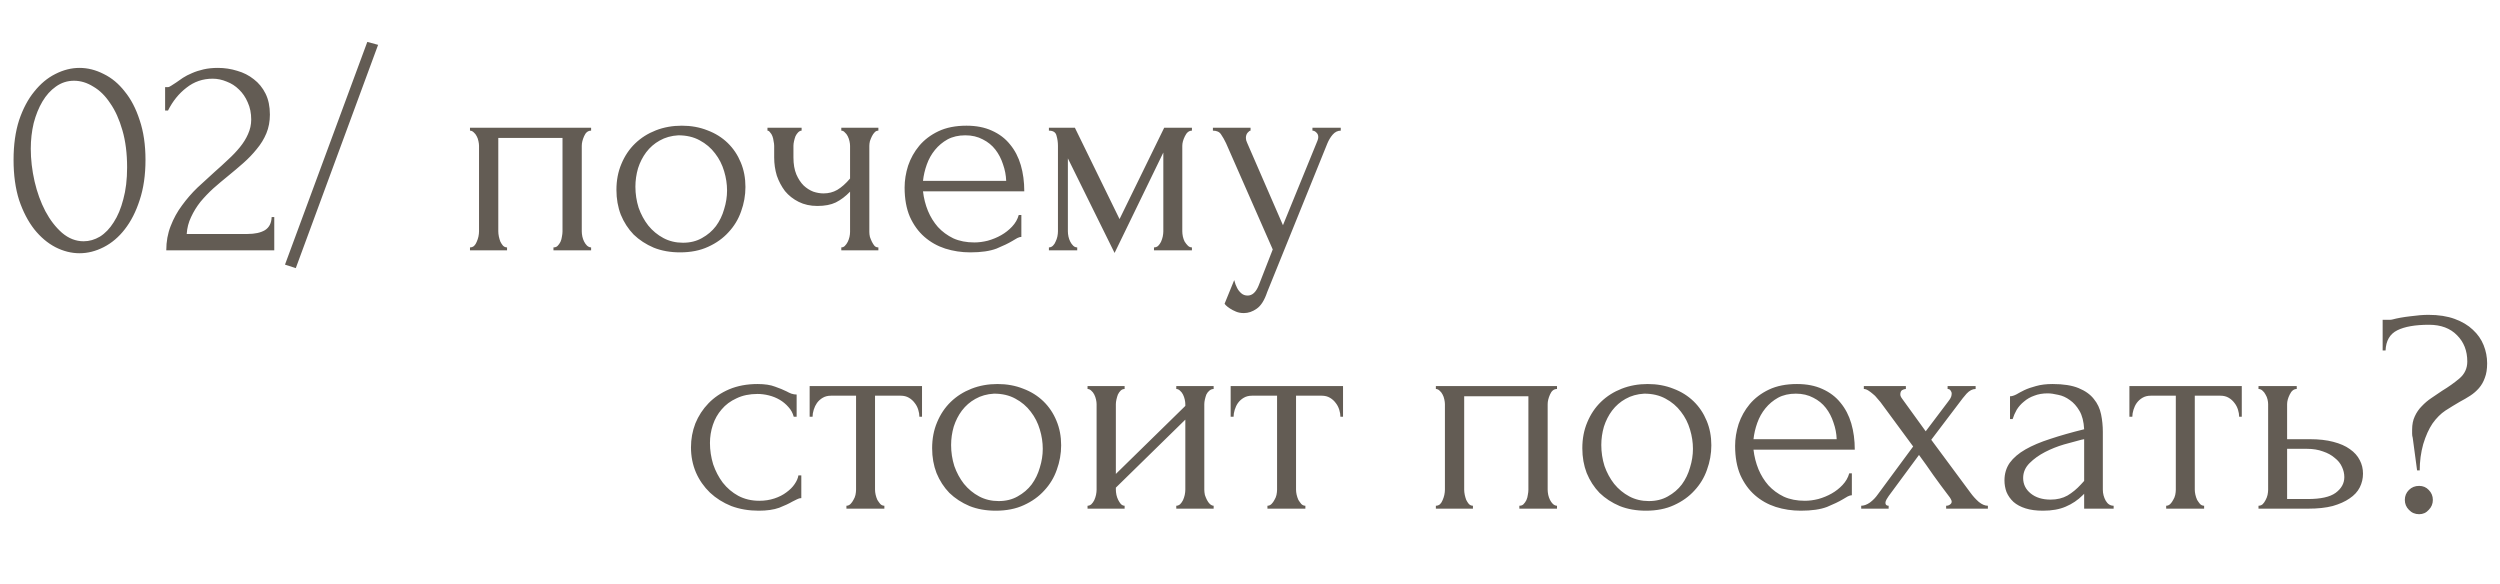 <?xml version="1.0" encoding="UTF-8"?> <svg xmlns="http://www.w3.org/2000/svg" width="621" height="145" viewBox="0 0 621 145" fill="none"> <path d="M3.368 39.704C3.368 35.982 3.827 32.695 4.746 29.843C5.713 26.991 6.969 24.623 8.516 22.738C10.063 20.804 11.803 19.354 13.736 18.387C15.718 17.372 17.724 16.865 19.754 16.865C21.784 16.865 23.79 17.372 25.772 18.387C27.754 19.354 29.494 20.804 30.992 22.738C32.539 24.623 33.772 26.991 34.69 29.843C35.657 32.695 36.14 35.982 36.14 39.704C36.14 43.474 35.657 46.809 34.69 49.709C33.772 52.561 32.539 54.978 30.992 56.96C29.494 58.893 27.754 60.368 25.772 61.383C23.79 62.398 21.784 62.905 19.754 62.905C17.724 62.905 15.718 62.398 13.736 61.383C11.803 60.368 10.063 58.893 8.516 56.96C6.969 54.978 5.713 52.561 4.746 49.709C3.827 46.809 3.368 43.474 3.368 39.704ZM31.573 41.589C31.573 38.109 31.186 35.039 30.412 32.381C29.639 29.674 28.624 27.426 27.367 25.638C26.159 23.801 24.757 22.424 23.162 21.505C21.615 20.538 20.02 20.055 18.377 20.055C16.733 20.055 15.235 20.538 13.881 21.505C12.576 22.424 11.464 23.656 10.546 25.203C9.628 26.75 8.903 28.538 8.371 30.568C7.888 32.598 7.646 34.725 7.646 36.949C7.646 39.607 7.96 42.314 8.589 45.069C9.217 47.776 10.111 50.241 11.271 52.465C12.431 54.64 13.809 56.428 15.404 57.83C17.047 59.232 18.836 59.932 20.769 59.932C22.171 59.932 23.524 59.546 24.829 58.773C26.135 57.951 27.27 56.767 28.237 55.22C29.252 53.673 30.05 51.764 30.63 49.492C31.258 47.22 31.573 44.586 31.573 41.589ZM41.013 21.65H41.665C41.907 21.65 42.197 21.529 42.535 21.288C42.922 21.046 43.333 20.78 43.768 20.49C44.251 20.152 44.807 19.765 45.436 19.33C46.112 18.895 46.861 18.508 47.683 18.17C48.553 17.783 49.52 17.469 50.583 17.227C51.647 16.986 52.831 16.865 54.136 16.865C55.779 16.865 57.375 17.107 58.921 17.59C60.468 18.025 61.846 18.726 63.054 19.692C64.263 20.611 65.229 21.795 65.954 23.245C66.679 24.695 67.042 26.436 67.042 28.466C67.042 30.157 66.752 31.704 66.172 33.106C65.592 34.508 64.794 35.813 63.779 37.021C62.812 38.23 61.701 39.39 60.444 40.501C59.236 41.565 57.979 42.628 56.674 43.691C55.417 44.707 54.184 45.746 52.976 46.809C51.816 47.873 50.752 48.984 49.786 50.144C48.867 51.304 48.094 52.561 47.466 53.915C46.837 55.22 46.475 56.621 46.378 58.12H61.459C63.296 58.12 64.746 57.806 65.809 57.177C66.873 56.501 67.429 55.413 67.477 53.915H68.129V62.18H41.303C41.303 60.005 41.665 57.999 42.39 56.162C43.115 54.277 44.058 52.561 45.218 51.014C46.378 49.419 47.659 47.945 49.061 46.592C50.511 45.238 51.937 43.933 53.339 42.676C54.499 41.661 55.61 40.646 56.674 39.631C57.785 38.616 58.752 37.601 59.574 36.586C60.444 35.523 61.121 34.435 61.604 33.323C62.136 32.163 62.402 30.955 62.402 29.698C62.402 28.103 62.112 26.677 61.532 25.42C61 24.164 60.275 23.1 59.356 22.23C58.486 21.36 57.471 20.708 56.311 20.273C55.151 19.789 53.991 19.547 52.831 19.547C50.366 19.547 48.191 20.297 46.306 21.795C44.42 23.245 42.898 25.13 41.738 27.451H41.013V21.65ZM73.474 66.603L70.791 65.733L91.237 10.412L93.92 11.137L73.474 66.603ZM123.776 57.467C123.776 57.854 123.824 58.289 123.921 58.773C124.017 59.208 124.138 59.618 124.283 60.005C124.476 60.392 124.694 60.73 124.936 61.02C125.226 61.31 125.564 61.455 125.951 61.455V62.18H116.743V61.455C117.129 61.455 117.468 61.334 117.758 61.093C118.048 60.803 118.265 60.464 118.41 60.078C118.604 59.642 118.749 59.208 118.845 58.773C118.942 58.289 118.99 57.854 118.99 57.467V36.224C118.99 35.885 118.942 35.498 118.845 35.063C118.749 34.58 118.604 34.169 118.41 33.831C118.217 33.444 117.975 33.13 117.685 32.888C117.395 32.598 117.081 32.453 116.743 32.453V31.728H146.832V32.453C146.059 32.453 145.479 32.913 145.092 33.831C144.705 34.701 144.512 35.498 144.512 36.224V57.467C144.512 57.854 144.56 58.289 144.657 58.773C144.754 59.208 144.899 59.618 145.092 60.005C145.285 60.392 145.527 60.73 145.817 61.02C146.155 61.31 146.494 61.455 146.832 61.455V62.18H137.479V61.455C137.914 61.455 138.252 61.334 138.494 61.093C138.784 60.803 139.026 60.464 139.219 60.078C139.412 59.642 139.533 59.208 139.582 58.773C139.678 58.289 139.727 57.854 139.727 57.467V34.266H123.776V57.467ZM168.927 62.688C166.51 62.688 164.335 62.301 162.402 61.528C160.468 60.706 158.801 59.618 157.399 58.265C156.046 56.863 154.982 55.22 154.209 53.335C153.484 51.45 153.121 49.395 153.121 47.172C153.121 44.803 153.532 42.652 154.354 40.719C155.175 38.737 156.311 37.045 157.761 35.644C159.212 34.242 160.927 33.154 162.909 32.381C164.891 31.607 167.042 31.221 169.362 31.221C171.682 31.221 173.809 31.607 175.743 32.381C177.676 33.106 179.344 34.145 180.745 35.498C182.147 36.852 183.235 38.471 184.008 40.356C184.781 42.193 185.168 44.223 185.168 46.447C185.168 48.525 184.806 50.555 184.081 52.537C183.404 54.471 182.365 56.187 180.963 57.685C179.609 59.183 177.918 60.392 175.888 61.31C173.906 62.228 171.586 62.688 168.927 62.688ZM168.492 33.613C166.752 33.71 165.205 34.145 163.852 34.919C162.547 35.644 161.435 36.61 160.517 37.819C159.647 38.979 158.97 40.308 158.486 41.806C158.051 43.305 157.834 44.827 157.834 46.374C157.834 48.163 158.1 49.903 158.632 51.594C159.212 53.238 160.009 54.712 161.024 56.017C162.088 57.322 163.344 58.362 164.794 59.135C166.244 59.908 167.864 60.295 169.652 60.295C171.441 60.295 173.012 59.908 174.365 59.135C175.767 58.362 176.927 57.371 177.845 56.162C178.764 54.906 179.44 53.504 179.875 51.957C180.359 50.41 180.6 48.864 180.6 47.317C180.6 45.722 180.359 44.127 179.875 42.532C179.392 40.888 178.643 39.414 177.628 38.109C176.613 36.755 175.332 35.668 173.785 34.846C172.287 34.024 170.522 33.613 168.492 33.613ZM215.942 57.612C215.942 57.999 215.99 58.41 216.087 58.845C216.232 59.28 216.401 59.691 216.594 60.078C216.788 60.464 217.005 60.803 217.247 61.093C217.489 61.334 217.803 61.455 218.189 61.455V62.18H208.981V61.455C209.32 61.455 209.61 61.334 209.851 61.093C210.141 60.803 210.383 60.464 210.576 60.078C210.77 59.691 210.915 59.28 211.011 58.845C211.108 58.41 211.156 57.999 211.156 57.612V47.607C210.045 48.767 208.861 49.661 207.604 50.289C206.395 50.87 204.873 51.16 203.036 51.16C201.296 51.16 199.749 50.821 198.396 50.144C197.042 49.468 195.906 48.574 194.988 47.462C194.118 46.302 193.441 45.021 192.958 43.619C192.523 42.169 192.305 40.67 192.305 39.124V36.224C192.305 35.885 192.257 35.498 192.16 35.063C192.112 34.629 192.015 34.218 191.87 33.831C191.725 33.444 191.532 33.13 191.29 32.888C191.097 32.598 190.879 32.453 190.638 32.453V31.728H199.121V32.453C198.831 32.453 198.541 32.598 198.251 32.888C198.009 33.13 197.791 33.444 197.598 33.831C197.453 34.218 197.332 34.629 197.236 35.063C197.139 35.498 197.091 35.885 197.091 36.224V39.124C197.091 40.767 197.332 42.169 197.816 43.329C198.299 44.441 198.903 45.359 199.628 46.084C200.353 46.761 201.151 47.268 202.021 47.607C202.891 47.897 203.737 48.042 204.559 48.042C205.815 48.042 206.951 47.752 207.966 47.172C209.03 46.543 210.093 45.601 211.156 44.344V36.224C211.156 35.885 211.108 35.498 211.011 35.063C210.915 34.629 210.77 34.218 210.576 33.831C210.383 33.444 210.141 33.13 209.851 32.888C209.61 32.598 209.32 32.453 208.981 32.453V31.728H218.189V32.453C217.803 32.453 217.489 32.598 217.247 32.888C217.005 33.13 216.788 33.444 216.594 33.831C216.401 34.218 216.232 34.629 216.087 35.063C215.99 35.498 215.942 35.885 215.942 36.224V57.612ZM229.273 47.534C229.466 49.226 229.877 50.845 230.506 52.392C231.134 53.891 231.956 55.22 232.971 56.38C234.034 57.54 235.315 58.482 236.813 59.208C238.312 59.884 240.052 60.223 242.034 60.223C243.097 60.223 244.209 60.078 245.369 59.788C246.577 59.449 247.689 58.99 248.704 58.41C249.719 57.83 250.613 57.129 251.387 56.307C252.209 55.437 252.764 54.471 253.054 53.407H253.707V58.845C253.417 58.845 253.079 58.942 252.692 59.135C252.354 59.328 251.943 59.57 251.459 59.86C250.493 60.44 249.188 61.068 247.544 61.745C245.901 62.373 243.726 62.688 241.019 62.688C238.844 62.688 236.765 62.373 234.783 61.745C232.85 61.117 231.134 60.15 229.636 58.845C228.137 57.54 226.929 55.872 226.01 53.842C225.14 51.812 224.705 49.395 224.705 46.592C224.705 44.803 224.995 42.991 225.575 41.154C226.204 39.317 227.122 37.674 228.33 36.224C229.587 34.725 231.182 33.517 233.116 32.598C235.049 31.68 237.369 31.221 240.076 31.221C242.493 31.221 244.596 31.632 246.384 32.453C248.221 33.275 249.719 34.411 250.879 35.861C252.088 37.311 252.982 39.027 253.562 41.009C254.142 42.991 254.432 45.166 254.432 47.534H229.273ZM239.786 33.613C238.094 33.613 236.62 33.952 235.363 34.629C234.155 35.305 233.116 36.175 232.246 37.239C231.376 38.302 230.699 39.51 230.216 40.864C229.732 42.217 229.418 43.571 229.273 44.924H249.937C249.888 43.522 249.623 42.145 249.139 40.791C248.704 39.438 248.076 38.23 247.254 37.166C246.432 36.103 245.393 35.257 244.136 34.629C242.88 33.952 241.43 33.613 239.786 33.613ZM293.682 57.467C293.682 57.854 293.731 58.289 293.827 58.773C293.924 59.208 294.069 59.618 294.263 60.005C294.504 60.392 294.77 60.73 295.06 61.02C295.35 61.31 295.688 61.455 296.075 61.455V62.18H286.65V61.455C287.036 61.455 287.375 61.334 287.665 61.093C287.955 60.803 288.196 60.464 288.39 60.078C288.583 59.642 288.728 59.208 288.825 58.773C288.921 58.289 288.97 57.854 288.97 57.467V37.891L276.861 62.833L265.261 39.341V57.467C265.261 57.854 265.309 58.289 265.406 58.773C265.502 59.208 265.647 59.618 265.841 60.005C266.034 60.392 266.276 60.73 266.566 61.02C266.856 61.31 267.194 61.455 267.581 61.455V62.18H260.548V61.455C260.935 61.455 261.273 61.31 261.563 61.02C261.853 60.73 262.071 60.392 262.216 60.005C262.409 59.618 262.554 59.208 262.651 58.773C262.747 58.289 262.796 57.854 262.796 57.467V36.224C262.796 35.353 262.675 34.508 262.433 33.686C262.24 32.864 261.611 32.453 260.548 32.453V31.728H267.001L278.094 54.422L289.187 31.728H296.075V32.453C295.35 32.453 294.77 32.913 294.335 33.831C293.9 34.701 293.682 35.498 293.682 36.224V57.467ZM314.772 72.548C314.095 74.578 313.225 75.956 312.161 76.681C311.146 77.406 310.083 77.769 308.971 77.769C308.246 77.769 307.594 77.648 307.014 77.406C306.434 77.164 305.926 76.899 305.491 76.609C305.056 76.319 304.718 76.053 304.476 75.811C304.283 75.569 304.186 75.448 304.186 75.448L306.579 69.576C306.772 70.349 307.014 71.002 307.304 71.533C307.545 72.017 307.884 72.452 308.319 72.838C308.754 73.225 309.285 73.418 309.914 73.418C311.074 73.418 311.992 72.573 312.669 70.881L316.149 61.963L304.549 35.571C304.162 34.749 303.751 34.024 303.316 33.396C302.929 32.767 302.253 32.453 301.286 32.453V31.728H310.639V32.453C310.446 32.453 310.204 32.623 309.914 32.961C309.624 33.299 309.479 33.734 309.479 34.266C309.479 34.653 309.576 35.039 309.769 35.426L318.687 55.945L327.242 34.991C327.387 34.653 327.46 34.338 327.46 34.048C327.46 33.565 327.291 33.178 326.952 32.888C326.662 32.598 326.348 32.453 326.01 32.453V31.728H333.043V32.453C332.269 32.453 331.593 32.792 331.013 33.468C330.481 34.097 330.046 34.822 329.708 35.644L314.772 72.548Z" fill="#635C54"></path> <path d="M199.046 123.741C198.659 123.741 198.297 123.837 197.959 124.031C197.62 124.176 197.234 124.369 196.799 124.611C195.977 125.094 194.889 125.602 193.536 126.133C192.182 126.617 190.491 126.858 188.461 126.858C185.995 126.858 183.724 126.472 181.645 125.698C179.615 124.877 177.851 123.765 176.352 122.363C174.854 120.913 173.694 119.245 172.872 117.36C172.05 115.427 171.639 113.348 171.639 111.125C171.639 109.046 172.002 107.065 172.727 105.18C173.5 103.294 174.588 101.627 175.99 100.177C177.391 98.727 179.107 97.567 181.138 96.697C183.216 95.826 185.56 95.391 188.17 95.391C189.959 95.391 191.409 95.609 192.521 96.044C193.632 96.431 194.575 96.817 195.348 97.204C195.783 97.446 196.194 97.639 196.581 97.784C197.016 97.929 197.451 98.002 197.886 98.002V103.512H197.161C196.919 102.594 196.484 101.796 195.856 101.119C195.228 100.394 194.503 99.79 193.681 99.307C192.859 98.823 191.965 98.461 190.998 98.219C190.031 97.977 189.089 97.857 188.17 97.857C186.189 97.857 184.449 98.219 182.95 98.944C181.452 99.621 180.219 100.539 179.252 101.699C178.286 102.811 177.561 104.092 177.077 105.542C176.594 106.992 176.352 108.491 176.352 110.037C176.352 111.826 176.618 113.59 177.15 115.33C177.73 117.022 178.527 118.545 179.542 119.898C180.606 121.251 181.887 122.339 183.385 123.161C184.932 123.982 186.672 124.393 188.606 124.393C189.959 124.393 191.216 124.2 192.376 123.813C193.536 123.426 194.527 122.919 195.348 122.291C196.218 121.662 196.895 120.985 197.379 120.26C197.91 119.487 198.224 118.762 198.321 118.085H199.046V123.741ZM228.378 103.512C228.378 102.98 228.281 102.4 228.088 101.772C227.894 101.143 227.604 100.588 227.218 100.104C226.831 99.573 226.348 99.138 225.767 98.799C225.187 98.461 224.511 98.292 223.737 98.292H217.357V121.638C217.357 122.025 217.405 122.436 217.502 122.871C217.599 123.306 217.744 123.741 217.937 124.176C218.179 124.562 218.42 124.901 218.662 125.191C218.952 125.481 219.29 125.626 219.677 125.626V126.351H210.252V125.626C210.638 125.626 210.977 125.481 211.267 125.191C211.557 124.901 211.798 124.562 211.992 124.176C212.233 123.789 212.402 123.378 212.499 122.943C212.596 122.46 212.644 122.025 212.644 121.638V98.292H206.409C205.635 98.292 204.959 98.461 204.379 98.799C203.799 99.138 203.315 99.573 202.929 100.104C202.59 100.588 202.324 101.143 202.131 101.772C201.938 102.4 201.841 102.98 201.841 103.512H201.116V95.899H229.03V103.512H228.378ZM247.348 126.858C244.932 126.858 242.756 126.472 240.823 125.698C238.889 124.877 237.222 123.789 235.82 122.436C234.467 121.034 233.403 119.39 232.63 117.505C231.905 115.62 231.542 113.566 231.542 111.342C231.542 108.974 231.953 106.823 232.775 104.889C233.597 102.908 234.733 101.216 236.183 99.814C237.633 98.412 239.349 97.325 241.33 96.552C243.312 95.778 245.463 95.391 247.783 95.391C250.103 95.391 252.23 95.778 254.164 96.552C256.097 97.276 257.765 98.316 259.167 99.669C260.568 101.023 261.656 102.642 262.429 104.527C263.203 106.364 263.589 108.394 263.589 110.617C263.589 112.696 263.227 114.726 262.502 116.708C261.825 118.641 260.786 120.357 259.384 121.856C258.031 123.354 256.339 124.562 254.309 125.481C252.327 126.399 250.007 126.858 247.348 126.858ZM246.913 97.784C245.173 97.881 243.626 98.316 242.273 99.089C240.968 99.814 239.856 100.781 238.938 101.989C238.068 103.149 237.391 104.479 236.908 105.977C236.473 107.475 236.255 108.998 236.255 110.545C236.255 112.333 236.521 114.073 237.053 115.765C237.633 117.409 238.43 118.883 239.445 120.188C240.509 121.493 241.765 122.532 243.216 123.306C244.666 124.079 246.285 124.466 248.073 124.466C249.862 124.466 251.433 124.079 252.786 123.306C254.188 122.532 255.348 121.541 256.266 120.333C257.185 119.076 257.861 117.674 258.297 116.128C258.78 114.581 259.022 113.034 259.022 111.487C259.022 109.892 258.78 108.297 258.297 106.702C257.813 105.059 257.064 103.584 256.049 102.279C255.034 100.926 253.753 99.838 252.206 99.017C250.708 98.195 248.943 97.784 246.913 97.784ZM299.148 121.638C299.148 122.025 299.197 122.46 299.293 122.943C299.438 123.378 299.607 123.789 299.801 124.176C299.994 124.562 300.236 124.901 300.526 125.191C300.864 125.481 301.178 125.626 301.468 125.626V126.351H292.188V125.626C292.526 125.626 292.84 125.505 293.13 125.263C293.42 124.973 293.662 124.635 293.855 124.248C294.049 123.813 294.194 123.378 294.29 122.943C294.387 122.46 294.435 122.025 294.435 121.638V104.237L277.179 121.131V121.638C277.179 122.025 277.228 122.46 277.324 122.943C277.421 123.378 277.566 123.789 277.759 124.176C277.953 124.562 278.17 124.901 278.412 125.191C278.702 125.481 279.016 125.626 279.355 125.626V126.351H270.146V125.626C270.485 125.626 270.799 125.505 271.089 125.263C271.379 124.973 271.621 124.635 271.814 124.248C272.007 123.813 272.152 123.378 272.249 122.943C272.346 122.46 272.394 122.025 272.394 121.638V100.394C272.394 100.056 272.346 99.669 272.249 99.234C272.152 98.799 272.007 98.388 271.814 98.002C271.621 97.615 271.379 97.301 271.089 97.059C270.799 96.769 270.485 96.624 270.146 96.624V95.899H279.355V96.624C278.968 96.624 278.629 96.769 278.339 97.059C278.098 97.301 277.88 97.615 277.687 98.002C277.542 98.388 277.421 98.799 277.324 99.234C277.228 99.669 277.179 100.056 277.179 100.394V117.723L294.435 100.829V100.394C294.435 100.056 294.387 99.669 294.29 99.234C294.194 98.799 294.049 98.388 293.855 98.002C293.662 97.615 293.42 97.301 293.13 97.059C292.84 96.769 292.526 96.624 292.188 96.624V95.899H301.468V96.624C301.082 96.624 300.719 96.769 300.381 97.059C300.091 97.301 299.849 97.615 299.656 98.002C299.511 98.388 299.39 98.799 299.293 99.234C299.197 99.669 299.148 100.056 299.148 100.394V121.638ZM332.957 103.512C332.957 102.98 332.86 102.4 332.667 101.772C332.474 101.143 332.183 100.588 331.797 100.104C331.41 99.573 330.927 99.138 330.347 98.799C329.767 98.461 329.09 98.292 328.317 98.292H321.936V121.638C321.936 122.025 321.985 122.436 322.081 122.871C322.178 123.306 322.323 123.741 322.516 124.176C322.758 124.562 323 124.901 323.241 125.191C323.531 125.481 323.87 125.626 324.256 125.626V126.351H314.831V125.626C315.217 125.626 315.556 125.481 315.846 125.191C316.136 124.901 316.378 124.562 316.571 124.176C316.813 123.789 316.982 123.378 317.078 122.943C317.175 122.46 317.223 122.025 317.223 121.638V98.292H310.988C310.215 98.292 309.538 98.461 308.958 98.799C308.378 99.138 307.894 99.573 307.508 100.104C307.169 100.588 306.904 101.143 306.71 101.772C306.517 102.4 306.42 102.98 306.42 103.512H305.695V95.899H333.609V103.512H332.957ZM363.703 121.638C363.703 122.025 363.752 122.46 363.848 122.943C363.945 123.378 364.066 123.789 364.211 124.176C364.404 124.562 364.622 124.901 364.863 125.191C365.153 125.481 365.492 125.626 365.878 125.626V126.351H356.67V125.626C357.057 125.626 357.395 125.505 357.685 125.263C357.975 124.973 358.193 124.635 358.338 124.248C358.531 123.813 358.676 123.378 358.773 122.943C358.87 122.46 358.918 122.025 358.918 121.638V100.394C358.918 100.056 358.87 99.669 358.773 99.234C358.676 98.751 358.531 98.34 358.338 98.002C358.145 97.615 357.903 97.301 357.613 97.059C357.323 96.769 357.009 96.624 356.67 96.624V95.899H386.76V96.624C385.986 96.624 385.406 97.083 385.02 98.002C384.633 98.872 384.44 99.669 384.44 100.394V121.638C384.44 122.025 384.488 122.46 384.585 122.943C384.681 123.378 384.826 123.789 385.02 124.176C385.213 124.562 385.455 124.901 385.745 125.191C386.083 125.481 386.421 125.626 386.76 125.626V126.351H377.407V125.626C377.842 125.626 378.18 125.505 378.422 125.263C378.712 124.973 378.953 124.635 379.147 124.248C379.34 123.813 379.461 123.378 379.509 122.943C379.606 122.46 379.654 122.025 379.654 121.638V98.437H363.703V121.638ZM408.855 126.858C406.438 126.858 404.263 126.472 402.33 125.698C400.396 124.877 398.728 123.789 397.327 122.436C395.973 121.034 394.91 119.39 394.137 117.505C393.411 115.62 393.049 113.566 393.049 111.342C393.049 108.974 393.46 106.823 394.282 104.889C395.103 102.908 396.239 101.216 397.689 99.814C399.139 98.412 400.855 97.325 402.837 96.552C404.819 95.778 406.97 95.391 409.29 95.391C411.61 95.391 413.737 95.778 415.67 96.552C417.604 97.276 419.271 98.316 420.673 99.669C422.075 101.023 423.162 102.642 423.936 104.527C424.709 106.364 425.096 108.394 425.096 110.617C425.096 112.696 424.733 114.726 424.008 116.708C423.332 118.641 422.292 120.357 420.891 121.856C419.537 123.354 417.845 124.562 415.815 125.481C413.834 126.399 411.513 126.858 408.855 126.858ZM408.42 97.784C406.68 97.881 405.133 98.316 403.78 99.089C402.475 99.814 401.363 100.781 400.444 101.989C399.574 103.149 398.898 104.479 398.414 105.977C397.979 107.475 397.762 108.998 397.762 110.545C397.762 112.333 398.028 114.073 398.559 115.765C399.139 117.409 399.937 118.883 400.952 120.188C402.015 121.493 403.272 122.532 404.722 123.306C406.172 124.079 407.792 124.466 409.58 124.466C411.368 124.466 412.939 124.079 414.293 123.306C415.695 122.532 416.855 121.541 417.773 120.333C418.691 119.076 419.368 117.674 419.803 116.128C420.286 114.581 420.528 113.034 420.528 111.487C420.528 109.892 420.286 108.297 419.803 106.702C419.32 105.059 418.571 103.584 417.555 102.279C416.54 100.926 415.26 99.838 413.713 99.017C412.214 98.195 410.45 97.784 408.42 97.784ZM435.568 111.705C435.762 113.397 436.173 115.016 436.801 116.563C437.429 118.061 438.251 119.39 439.266 120.55C440.329 121.711 441.61 122.653 443.109 123.378C444.607 124.055 446.347 124.393 448.329 124.393C449.393 124.393 450.504 124.248 451.664 123.958C452.873 123.62 453.984 123.161 455 122.581C456.015 122.001 456.909 121.3 457.682 120.478C458.504 119.608 459.06 118.641 459.35 117.578H460.002V123.016C459.712 123.016 459.374 123.112 458.987 123.306C458.649 123.499 458.238 123.741 457.755 124.031C456.788 124.611 455.483 125.239 453.839 125.916C452.196 126.544 450.021 126.858 447.314 126.858C445.139 126.858 443.06 126.544 441.079 125.916C439.145 125.287 437.429 124.321 435.931 123.016C434.432 121.711 433.224 120.043 432.306 118.013C431.436 115.983 431.001 113.566 431.001 110.762C431.001 108.974 431.291 107.161 431.871 105.325C432.499 103.488 433.417 101.844 434.626 100.394C435.883 98.896 437.478 97.687 439.411 96.769C441.345 95.851 443.665 95.391 446.371 95.391C448.788 95.391 450.891 95.802 452.679 96.624C454.516 97.446 456.015 98.582 457.175 100.032C458.383 101.482 459.277 103.198 459.857 105.18C460.437 107.161 460.727 109.336 460.727 111.705H435.568ZM446.081 97.784C444.39 97.784 442.915 98.122 441.659 98.799C440.45 99.476 439.411 100.346 438.541 101.409C437.671 102.473 436.994 103.681 436.511 105.035C436.028 106.388 435.713 107.741 435.568 109.095H456.232C456.184 107.693 455.918 106.315 455.435 104.962C455 103.609 454.371 102.4 453.549 101.337C452.728 100.273 451.688 99.427 450.432 98.799C449.175 98.122 447.725 97.784 446.081 97.784ZM483.422 125.626C483.809 125.626 484.123 125.529 484.364 125.336C484.654 125.142 484.799 124.901 484.799 124.611C484.799 124.272 484.509 123.741 483.929 123.016C482.673 121.372 481.44 119.705 480.232 118.013C479.072 116.321 477.887 114.653 476.679 113.01L469.138 123.233C468.993 123.426 468.824 123.692 468.631 124.031C468.438 124.369 468.341 124.659 468.341 124.901C468.341 125.384 468.607 125.626 469.138 125.626V126.351H462.323V125.626C463 125.626 463.725 125.36 464.498 124.828C465.272 124.248 465.924 123.571 466.456 122.798L475.229 110.907L467.108 99.887C466.867 99.597 466.577 99.258 466.238 98.872C465.948 98.485 465.61 98.147 465.223 97.857C464.837 97.518 464.45 97.228 464.063 96.987C463.676 96.745 463.314 96.624 462.976 96.624V95.899H473.416V96.624C473.126 96.624 472.812 96.721 472.474 96.914C472.184 97.107 472.039 97.47 472.039 98.002C472.039 98.292 472.184 98.63 472.474 99.017L478.347 107.137L483.929 99.742C484.316 99.258 484.558 98.872 484.654 98.582C484.751 98.292 484.799 98.026 484.799 97.784C484.799 97.494 484.703 97.228 484.509 96.987C484.364 96.745 484.123 96.624 483.784 96.624V95.899H490.745V96.624C489.971 96.624 489.222 97.011 488.497 97.784C487.82 98.557 487.24 99.282 486.757 99.959L479.724 109.24L489.44 122.363C490.068 123.233 490.769 124.007 491.542 124.683C492.316 125.312 493.065 125.626 493.79 125.626V126.351H483.422V125.626ZM517.703 126.351V122.653L517.341 123.016C516.133 124.224 514.731 125.167 513.136 125.843C511.589 126.52 509.704 126.858 507.48 126.858C505.789 126.858 504.338 126.665 503.13 126.278C501.922 125.892 500.931 125.36 500.157 124.683C499.384 123.958 498.804 123.136 498.417 122.218C498.079 121.3 497.91 120.333 497.91 119.318C497.91 117.674 498.345 116.224 499.215 114.968C500.133 113.711 501.438 112.599 503.13 111.632C504.822 110.666 506.876 109.796 509.293 109.022C511.758 108.201 514.562 107.403 517.703 106.63C517.607 104.744 517.22 103.222 516.543 102.062C515.867 100.902 515.069 100.008 514.151 99.379C513.232 98.702 512.266 98.267 511.251 98.074C510.235 97.832 509.365 97.712 508.64 97.712C507.384 97.712 506.272 97.905 505.305 98.292C504.338 98.63 503.493 99.113 502.768 99.742C502.042 100.322 501.438 100.998 500.955 101.772C500.52 102.545 500.182 103.319 499.94 104.092H499.287V98.437C499.722 98.437 500.23 98.292 500.81 98.002C501.39 97.663 502.067 97.301 502.84 96.914C503.662 96.527 504.628 96.189 505.74 95.899C506.9 95.561 508.278 95.391 509.873 95.391C512.531 95.391 514.682 95.73 516.326 96.406C517.969 97.083 519.226 97.977 520.096 99.089C521.014 100.201 521.619 101.482 521.909 102.932C522.199 104.334 522.344 105.784 522.344 107.282V121.638C522.344 122.605 522.585 123.523 523.069 124.393C523.552 125.215 524.205 125.626 525.026 125.626V126.351H517.703ZM517.703 119.463V109.095L516.978 109.24C515.818 109.53 514.392 109.916 512.701 110.4C511.057 110.883 509.486 111.512 507.988 112.285C506.489 113.058 505.209 113.977 504.145 115.04C503.082 116.104 502.55 117.336 502.55 118.738C502.55 120.285 503.178 121.566 504.435 122.581C505.692 123.596 507.335 124.103 509.365 124.103C510.961 124.103 512.362 123.765 513.571 123.088C514.779 122.363 515.891 121.445 516.906 120.333L517.703 119.463ZM556.206 103.512C556.206 102.98 556.109 102.4 555.916 101.772C555.722 101.143 555.432 100.588 555.046 100.104C554.659 99.573 554.175 99.138 553.595 98.799C553.015 98.461 552.339 98.292 551.565 98.292H545.185V121.638C545.185 122.025 545.233 122.436 545.33 122.871C545.427 123.306 545.572 123.741 545.765 124.176C546.007 124.562 546.248 124.901 546.49 125.191C546.78 125.481 547.118 125.626 547.505 125.626V126.351H538.079V125.626C538.466 125.626 538.805 125.481 539.095 125.191C539.385 124.901 539.626 124.562 539.82 124.176C540.061 123.789 540.23 123.378 540.327 122.943C540.424 122.46 540.472 122.025 540.472 121.638V98.292H534.237C533.463 98.292 532.787 98.461 532.207 98.799C531.627 99.138 531.143 99.573 530.757 100.104C530.418 100.588 530.152 101.143 529.959 101.772C529.766 102.4 529.669 102.98 529.669 103.512H528.944V95.899H556.858V103.512H556.206ZM573.773 109.095C575.997 109.095 577.93 109.312 579.574 109.747C581.265 110.182 582.643 110.787 583.706 111.56C584.818 112.333 585.64 113.252 586.171 114.315C586.703 115.33 586.969 116.442 586.969 117.65C586.969 118.859 586.703 119.995 586.171 121.058C585.64 122.121 584.794 123.04 583.634 123.813C582.522 124.587 581.12 125.215 579.429 125.698C577.737 126.133 575.731 126.351 573.411 126.351H561.012V125.626C561.399 125.626 561.737 125.505 562.027 125.263C562.318 124.973 562.559 124.635 562.753 124.248C562.994 123.813 563.163 123.378 563.26 122.943C563.357 122.46 563.405 122.025 563.405 121.638V100.394C563.405 100.056 563.357 99.669 563.26 99.234C563.163 98.799 562.994 98.388 562.753 98.002C562.559 97.615 562.318 97.301 562.027 97.059C561.737 96.769 561.399 96.624 561.012 96.624V95.899H570.511V96.624C569.785 96.624 569.205 97.083 568.77 98.002C568.335 98.872 568.118 99.669 568.118 100.394V109.095H573.773ZM573.266 123.958C576.456 123.958 578.752 123.451 580.154 122.436C581.604 121.372 582.329 120.067 582.329 118.52C582.329 117.65 582.135 116.804 581.749 115.983C581.362 115.113 580.758 114.363 579.936 113.735C579.163 113.058 578.196 112.527 577.036 112.14C575.876 111.705 574.547 111.487 573.048 111.487H568.118V123.958H573.266ZM617.806 90.244C617.806 91.694 617.613 92.902 617.226 93.869C616.888 94.835 616.404 95.681 615.776 96.406C615.148 97.132 614.423 97.76 613.601 98.292C612.779 98.823 611.909 99.331 610.991 99.814C609.831 100.491 608.646 101.216 607.438 101.989C606.278 102.763 605.215 103.826 604.248 105.18C603.329 106.533 602.556 108.249 601.928 110.327C601.348 112.406 601.058 114.581 601.058 116.853H600.405L599.317 108.732C599.221 108.442 599.172 108.104 599.172 107.717C599.172 107.33 599.172 106.992 599.172 106.702C599.172 105.445 599.39 104.358 599.825 103.439C600.26 102.473 600.84 101.627 601.565 100.902C602.29 100.128 603.088 99.452 603.958 98.872C604.876 98.243 605.77 97.639 606.64 97.059C608.236 96.092 609.661 95.077 610.918 94.014C612.223 92.902 612.876 91.5 612.876 89.809C612.876 87.15 612.03 84.975 610.338 83.283C608.646 81.543 606.326 80.673 603.378 80.673C599.946 80.673 597.312 81.132 595.475 82.051C593.638 82.969 592.671 84.637 592.575 87.053H591.85V79.44H593.59C593.831 79.44 594.049 79.416 594.242 79.368C595.499 79.03 596.973 78.764 598.665 78.57C600.405 78.329 601.928 78.208 603.233 78.208C605.746 78.208 607.921 78.546 609.758 79.223C611.595 79.9 613.093 80.794 614.253 81.906C615.462 83.017 616.356 84.298 616.936 85.748C617.516 87.198 617.806 88.697 617.806 90.244ZM604.32 124.176C604.32 125.142 603.982 125.964 603.305 126.641C602.677 127.366 601.879 127.728 600.913 127.728C599.898 127.728 599.052 127.366 598.375 126.641C597.698 125.964 597.36 125.142 597.36 124.176C597.36 123.209 597.698 122.387 598.375 121.711C599.052 121.034 599.898 120.695 600.913 120.695C601.879 120.695 602.677 121.034 603.305 121.711C603.982 122.387 604.32 123.209 604.32 124.176Z" fill="#635C54"></path> </svg> 